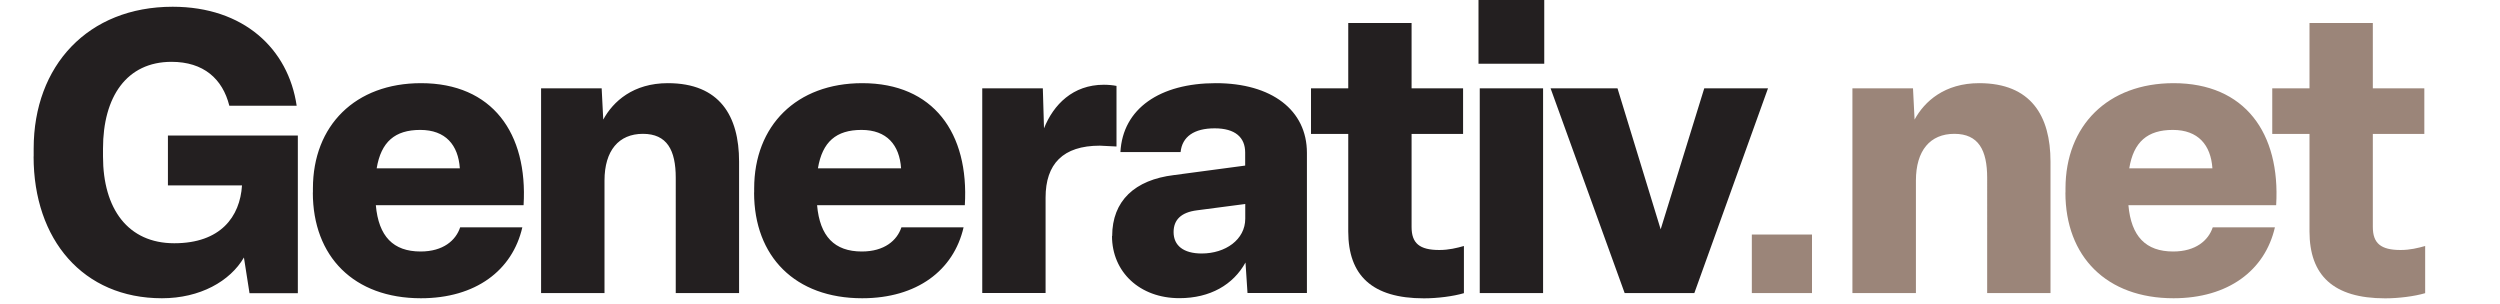 <svg xmlns="http://www.w3.org/2000/svg" viewBox="0 0 300 36.42" xmlns:v="https://vecta.io/nano"><g fill="#231f20"><path d="M4.04 18.77v-.95C4.04 7.89 10.55.81 20.72.81c8.51 0 13.88 5.04 14.88 11.88h-8.08c-.81-3.23-3.09-5.27-6.94-5.27-5.37 0-8.22 4.18-8.22 10.41v.95c0 6.27 2.99 10.41 8.55 10.41s7.89-3.18 8.13-6.94h-8.89v-5.99h15.59v18.92h-5.8l-.67-4.28c-1.66 2.85-5.27 4.89-9.84 4.89-9.46 0-15.4-7.03-15.4-17.01zm33.51 4.33v-.48c0-7.56 5.09-12.64 12.97-12.64 8.55 0 12.83 5.99 12.31 14.64H45.1c.33 3.75 2.09 5.56 5.37 5.56 2.71 0 4.23-1.33 4.75-2.9h7.46c-1.19 5.18-5.61 8.51-12.17 8.51-8.03 0-12.97-4.99-12.97-12.69zm17.63-2.9c-.19-2.8-1.71-4.61-4.75-4.61s-4.7 1.43-5.23 4.61h9.98zm9.75 14.97V10.6h7.27l.19 3.75c1.19-2.19 3.61-4.37 7.75-4.37 6.23 0 8.55 3.94 8.55 9.41v15.78h-7.6V21.34c0-3.33-1.05-5.28-3.94-5.28s-4.61 2-4.61 5.61v13.5h-7.6zM90.5 23.1v-.48c0-7.56 5.09-12.64 12.97-12.64 8.55 0 12.83 5.99 12.31 14.64H98.05c.33 3.75 2.09 5.56 5.37 5.56 2.71 0 4.23-1.33 4.75-2.9h7.46c-1.19 5.18-5.61 8.51-12.17 8.51-8.03 0-12.97-4.99-12.97-12.69zm17.63-2.9c-.19-2.8-1.71-4.61-4.75-4.61s-4.7 1.43-5.23 4.61h9.98zm9.74 14.97V10.6h7.27l.14 4.8c1.14-2.85 3.47-5.23 7.18-5.23.52 0 1.09.05 1.52.14v7.27l-2-.1c-4.42 0-6.51 2.19-6.51 6.23v11.45h-7.6zm15.59-6.84c0-4.23 2.71-6.75 7.41-7.32l8.55-1.14V18.3c0-1.81-1.19-2.9-3.66-2.9s-3.9 1-4.09 2.85h-7.22c.28-5.23 4.75-8.27 11.45-8.27s10.93 3.23 10.93 8.36v16.82h-7.13l-.24-3.66c-1.47 2.66-4.23 4.28-7.94 4.28-4.75 0-8.08-3.14-8.08-7.46zm15.97-2.09v-1.76l-5.8.76c-1.9.24-2.8 1.14-2.8 2.61 0 1.62 1.19 2.57 3.37 2.57 2.85 0 5.23-1.66 5.23-4.18z"/><use href="#B"/><path d="M185.31 7.65h-7.89V0h7.89v7.65zm-.14 2.95v24.57h-7.6V10.6h7.6zm9.79 24.57l-8.89-24.57h8.03l5.18 16.92 5.23-16.92h7.65l-8.84 24.57h-8.36z"/></g><g fill="#9b8579"><path d="M210.22 35.17v-7.03h7.22v7.03h-7.22zm12.07 0V10.6h7.27l.19 3.75c1.19-2.19 3.61-4.37 7.75-4.37 6.23 0 8.56 3.94 8.56 9.41v15.78h-7.6V21.34c0-3.33-1.04-5.28-3.94-5.28s-4.61 2-4.61 5.61v13.5h-7.6zm25.57-12.07v-.48c0-7.56 5.09-12.64 12.97-12.64 8.56 0 12.83 5.99 12.31 14.64h-17.73c.33 3.75 2.09 5.56 5.37 5.56 2.71 0 4.23-1.33 4.75-2.9h7.46c-1.19 5.18-5.61 8.51-12.17 8.51-8.03 0-12.97-4.99-12.97-12.69zm17.63-2.9c-.19-2.8-1.71-4.61-4.75-4.61s-4.71 1.43-5.23 4.61h9.98z"/><use href="#B" x="115.35"/></g><defs ><path id="B" d="M161.79 27.76V16.07h-4.47V10.6h4.47V2.76h7.6v7.84h6.18v5.47h-6.18v11.17c0 1.95.95 2.76 3.33 2.76 1.14 0 2.09-.24 2.95-.48v5.66c-1.28.38-3.18.62-4.8.62-6.23 0-9.08-2.76-9.08-8.03z"/></defs></svg>

